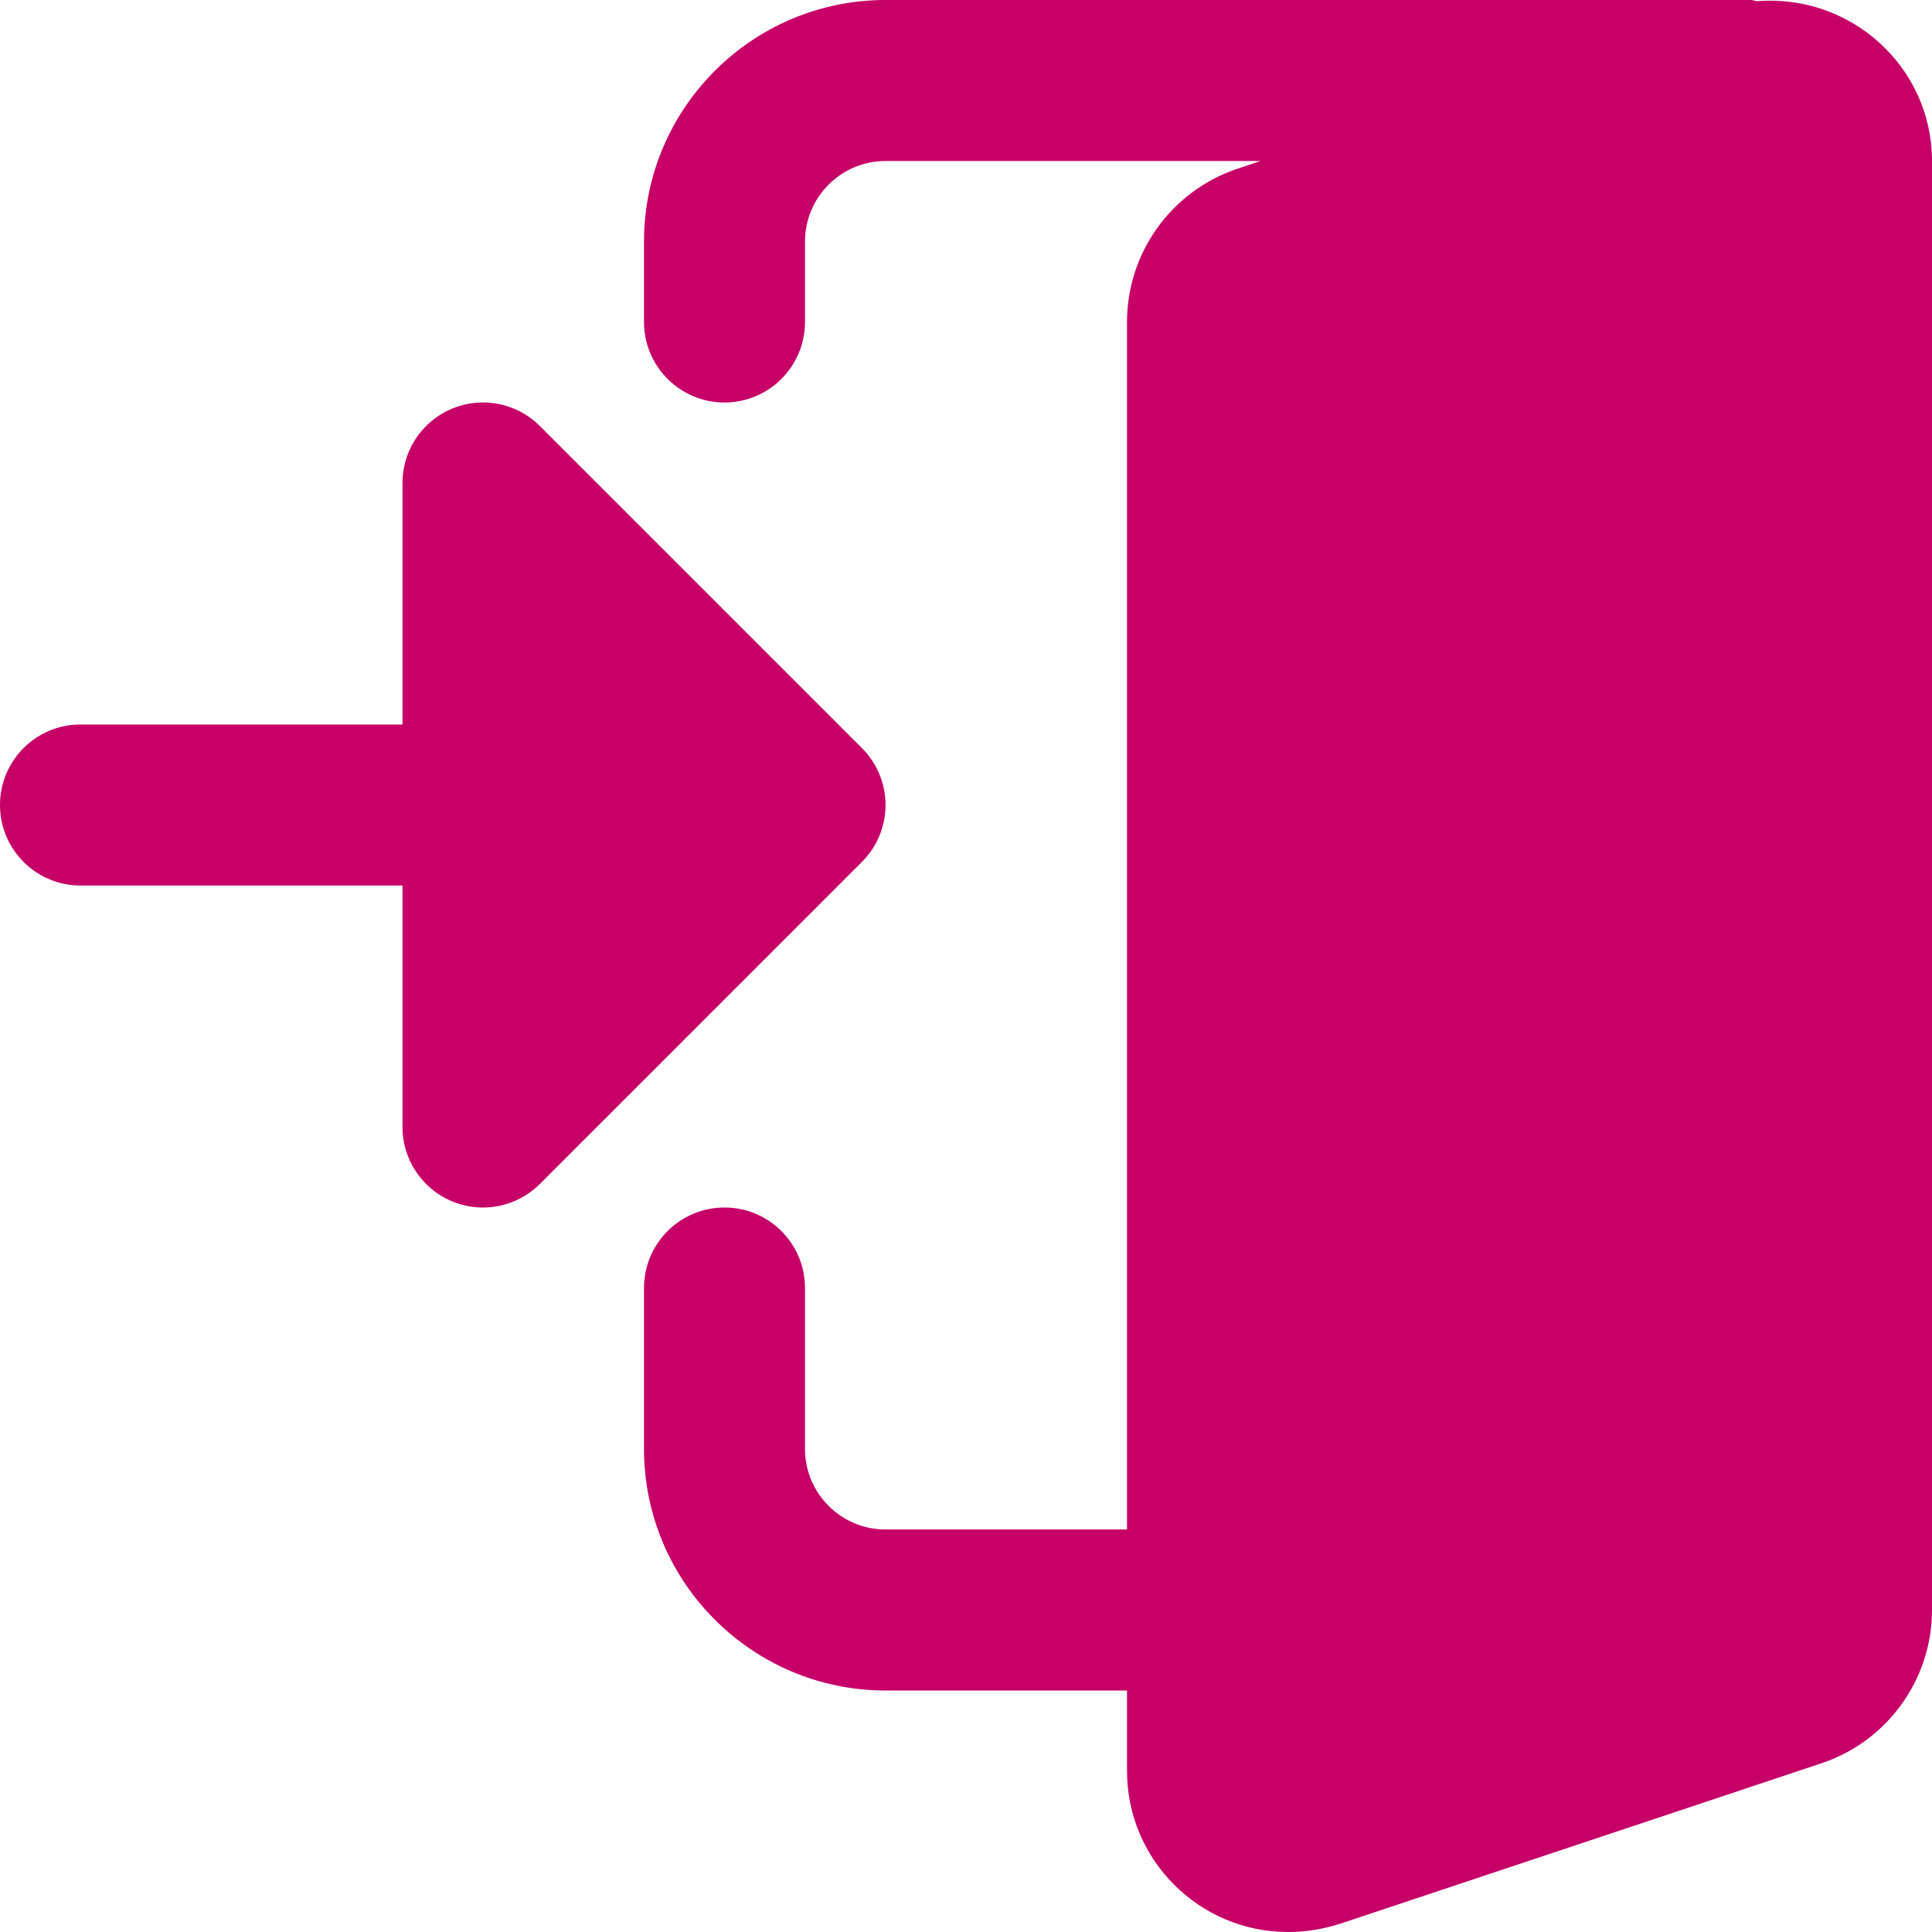 <?xml version="1.0" encoding="utf-8"?><svg width="512" height="512" version="1.1" x="0" y="0" viewBox="0 0 512 512" class="" xml:space="preserve" xmlns="http://www.w3.org/2000/svg" xmlns:xlink="http://www.w3.org/1999/xlink" xmlns:xml="http://www.w3.org/XML/1998/namespace" style="enable-background: new 0 0 512 512"><g><path d="M465.535.32C465.004.277 464.555 0 464 0H234.668c-35.285 0-64 28.715-64 64v21.332c0 11.777 9.555 21.336 21.332 21.336s21.332-9.559 21.332-21.336V64c0-11.754 9.578-21.332 21.336-21.332h99.39l-6.507 2.176c-17.278 5.972-28.883 22.25-28.883 40.488v320h-64c-11.758 0-21.336-9.578-21.336-21.332v-42.668c0-11.773-9.555-21.332-21.332-21.332s-21.332 9.559-21.332 21.332V384c0 35.285 28.715 64 64 64h64v21.332c0 23.531 19.133 42.668 42.664 42.668 4.566 0 8.898-.66 13.59-2.113l128.172-42.73c17.3-5.973 28.906-22.25 28.906-40.489v-384C512 17.793 490.559-1.707 465.535.32zm0 0" data-original="#000000" style="fill: #c60067; opacity: 1" /><path d="m228.414 198.25-85.332-85.332a21.327 21.327 0 0 0-23.254-4.629A21.364 21.364 0 0 0 106.668 128v64H21.332C9.559 192 0 201.559 0 213.332c0 11.777 9.559 21.336 21.332 21.336h85.336v64a21.368 21.368 0 0 0 13.16 19.71 21.334 21.334 0 0 0 23.254-4.628l85.332-85.336c8.344-8.34 8.344-21.82 0-30.164zm0 0" data-original="#000000" style="fill: #c60067; opacity: 1" /></g></svg>